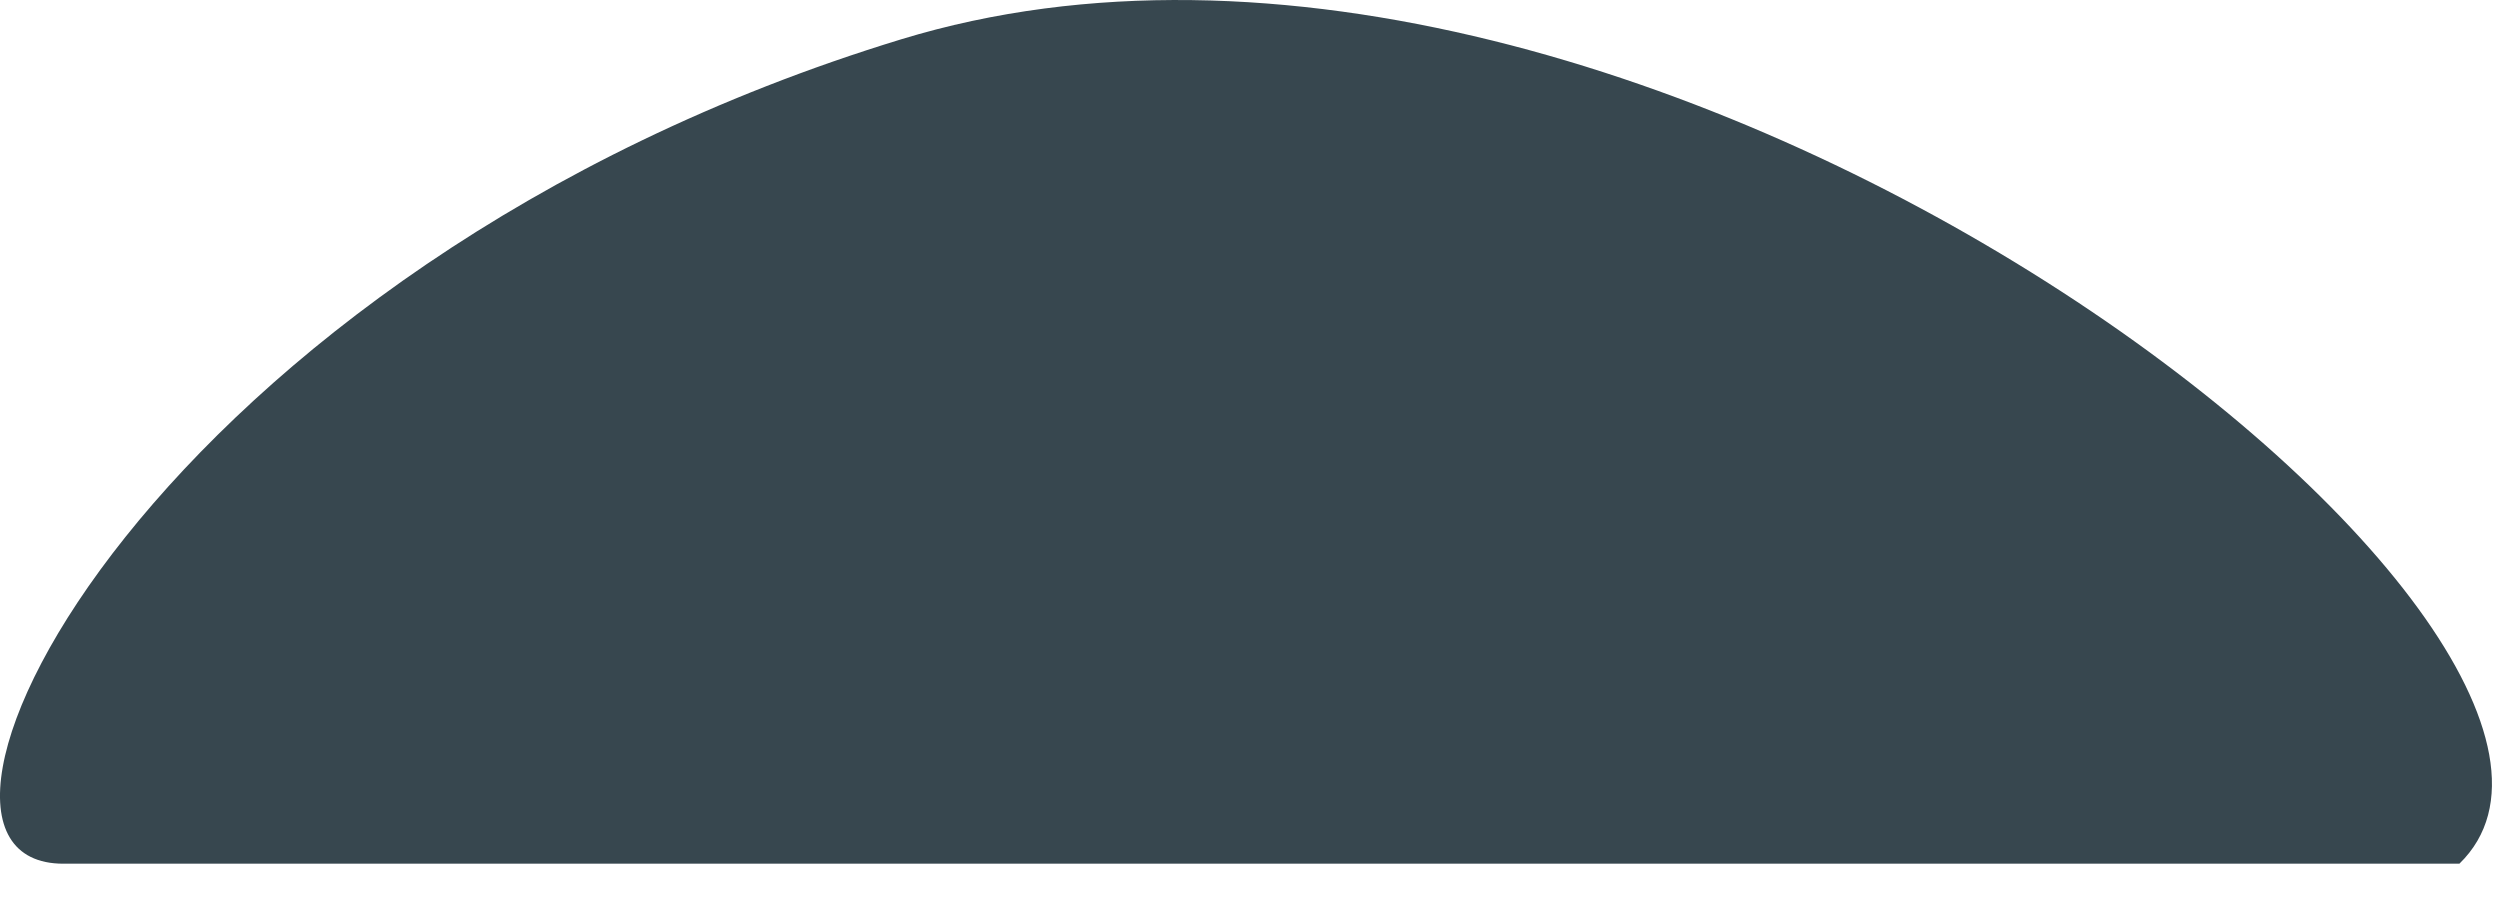 <?xml version="1.0" encoding="utf-8"?>
<svg xmlns="http://www.w3.org/2000/svg" fill="none" height="100%" overflow="visible" preserveAspectRatio="none" style="display: block;" viewBox="0 0 25 9" width="100%">
<path d="M24.594 8.637H0.633C-1.417 8.637 1.547 2.672 9.012 0.393C16.477 -1.886 26.898 6.397 24.594 8.637Z" fill="#37474F" id="Vector"/>
</svg>